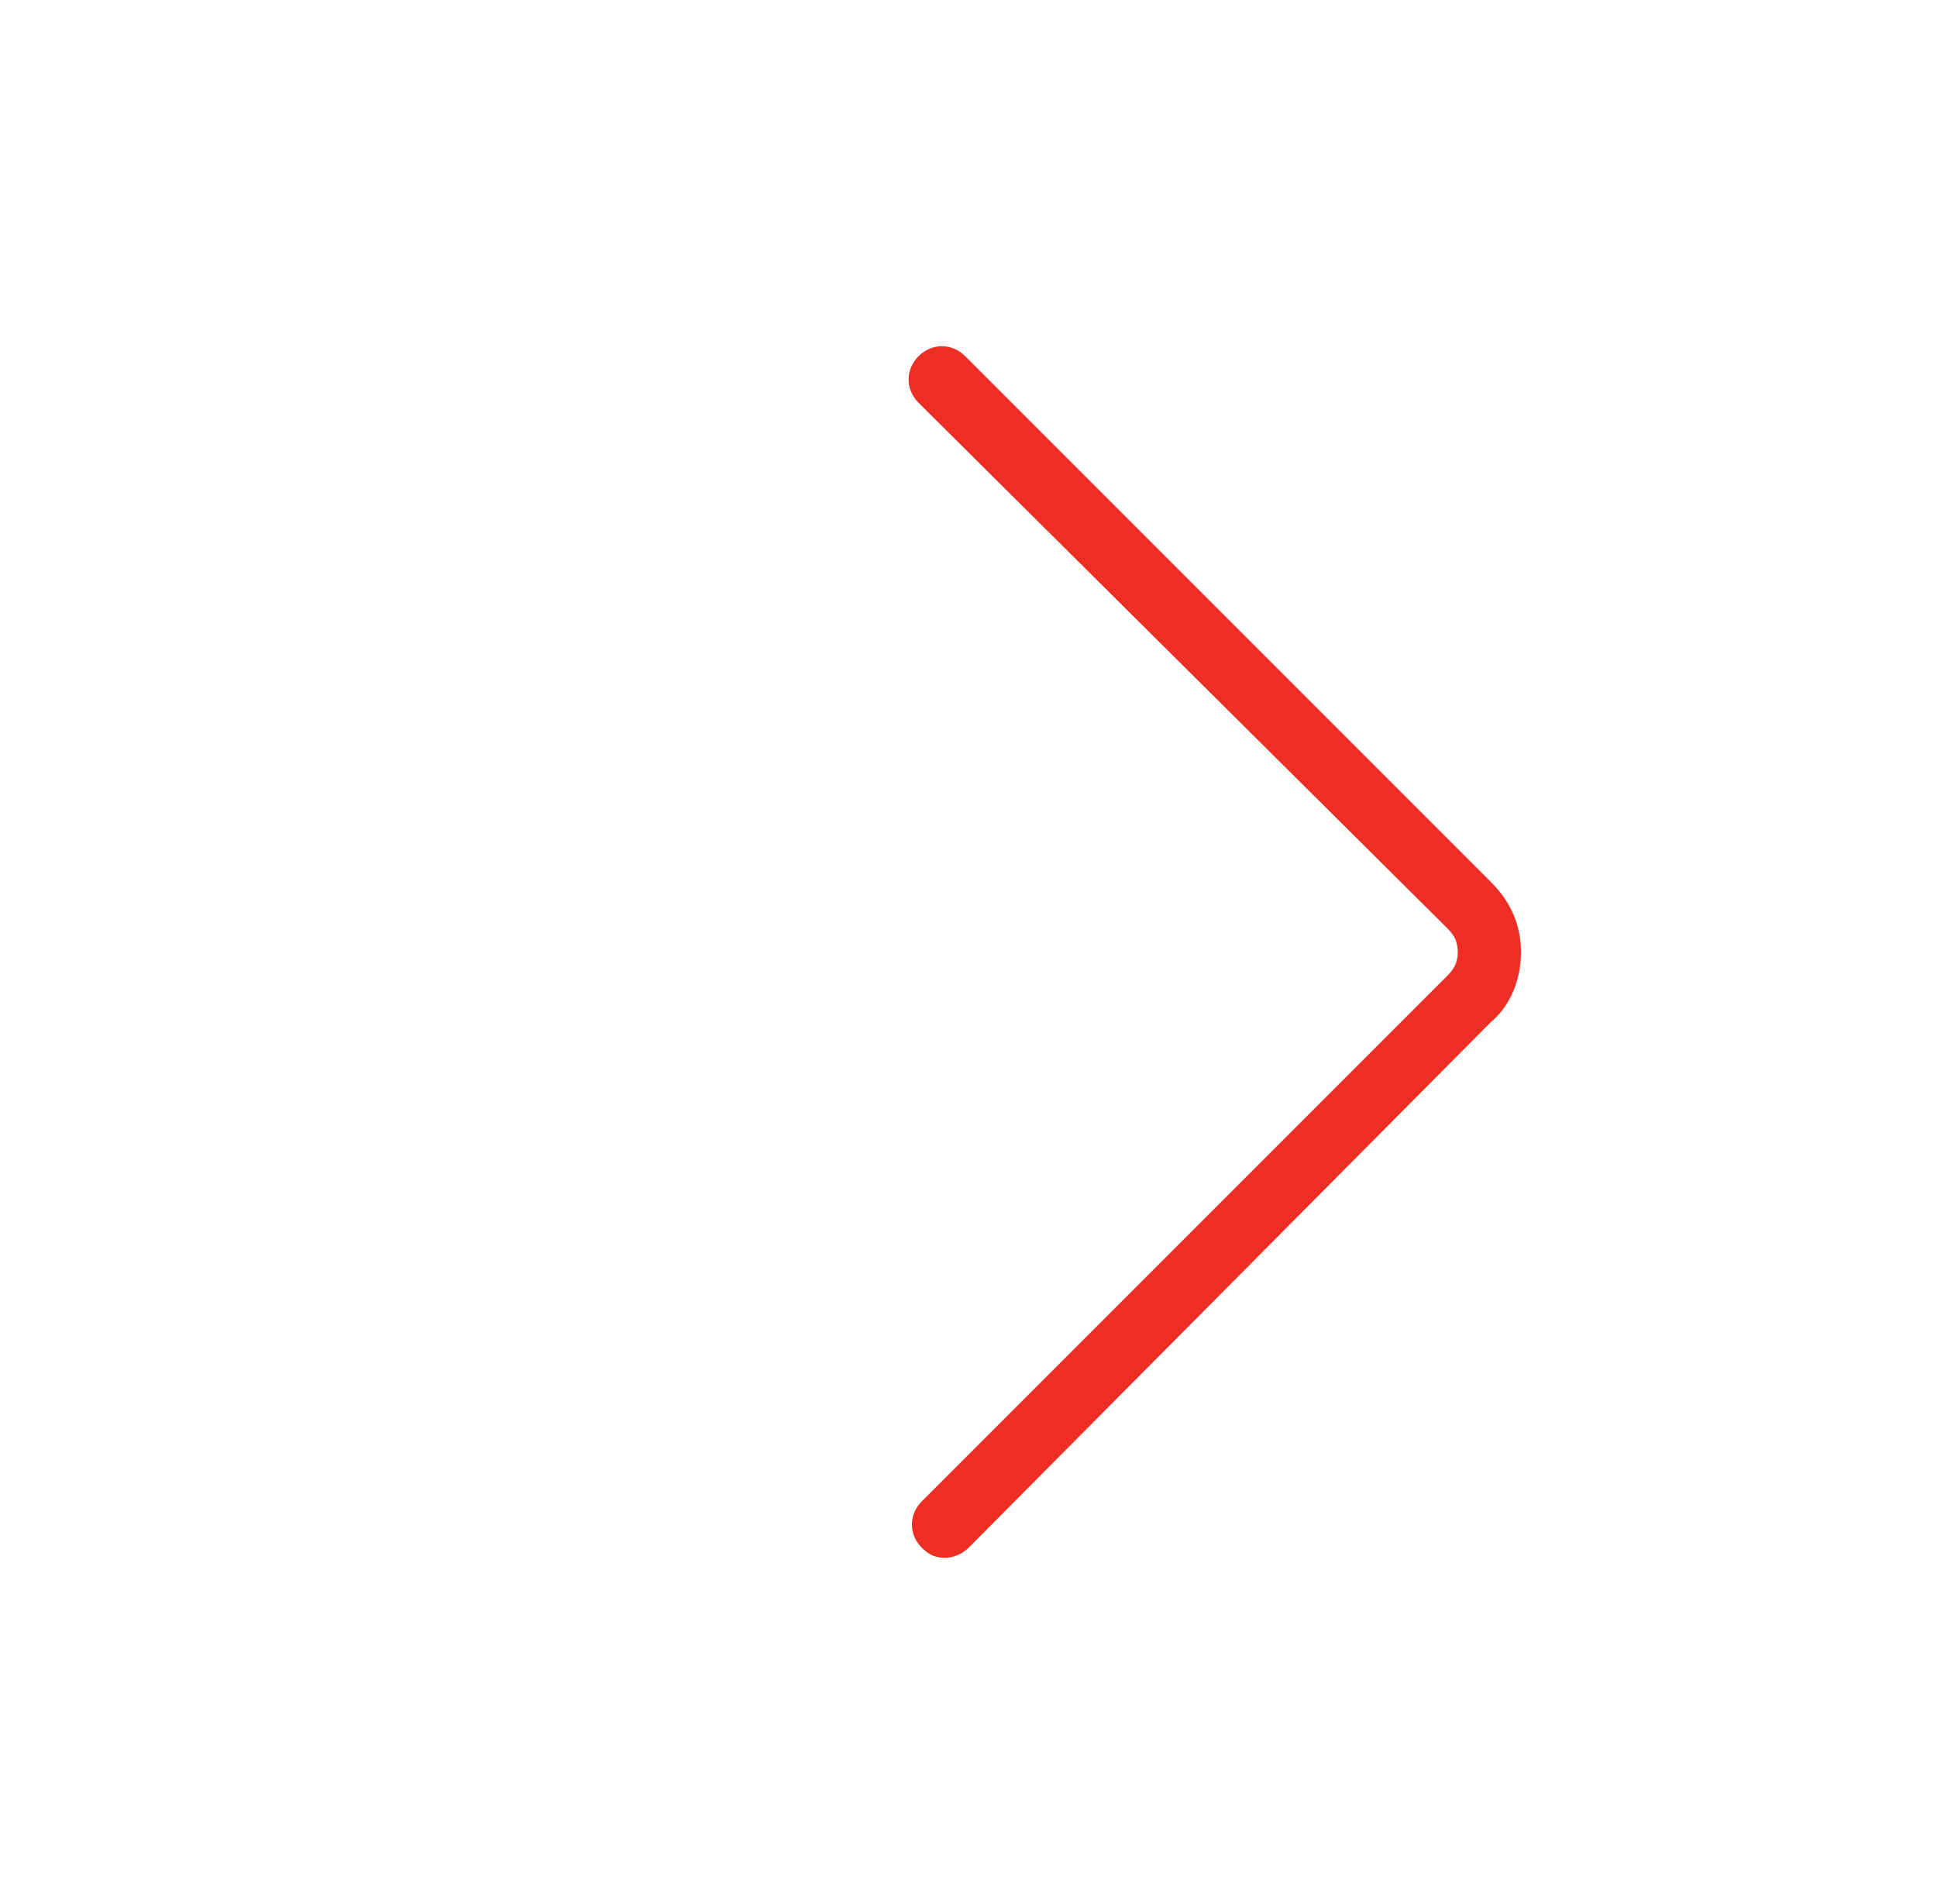 <?xml version="1.0" encoding="utf-8"?>
<!-- Generator: Adobe Illustrator 20.0.0, SVG Export Plug-In . SVG Version: 6.00 Build 0)  -->
<svg version="1.1" id="Layer_2" xmlns="http://www.w3.org/2000/svg" xmlns:xlink="http://www.w3.org/1999/xlink" x="0px" y="0px"
	 width="58.2px" height="57.2px" viewBox="0 0 58.2 57.2" style="enable-background:new 0 0 58.2 57.2;" xml:space="preserve">
<style type="text/css">
	.st0{fill:#EE2D24;}
</style>
<g>
	<path class="st0" d="M28.4,46.8c-0.3,0-0.5-0.1-0.7-0.3c-0.4-0.4-0.4-1,0-1.4l15.8-15.8c0.2-0.2,0.3-0.4,0.3-0.7
		c0-0.3-0.1-0.5-0.3-0.7L27.6,12.1c-0.4-0.4-0.4-1,0-1.4s1-0.4,1.4,0l15.8,15.8c0.6,0.6,0.9,1.3,0.9,2.1c0,0.8-0.3,1.6-0.9,2.1
		L29.1,46.5C28.9,46.7,28.6,46.8,28.4,46.8z"/>
</g>
</svg>
